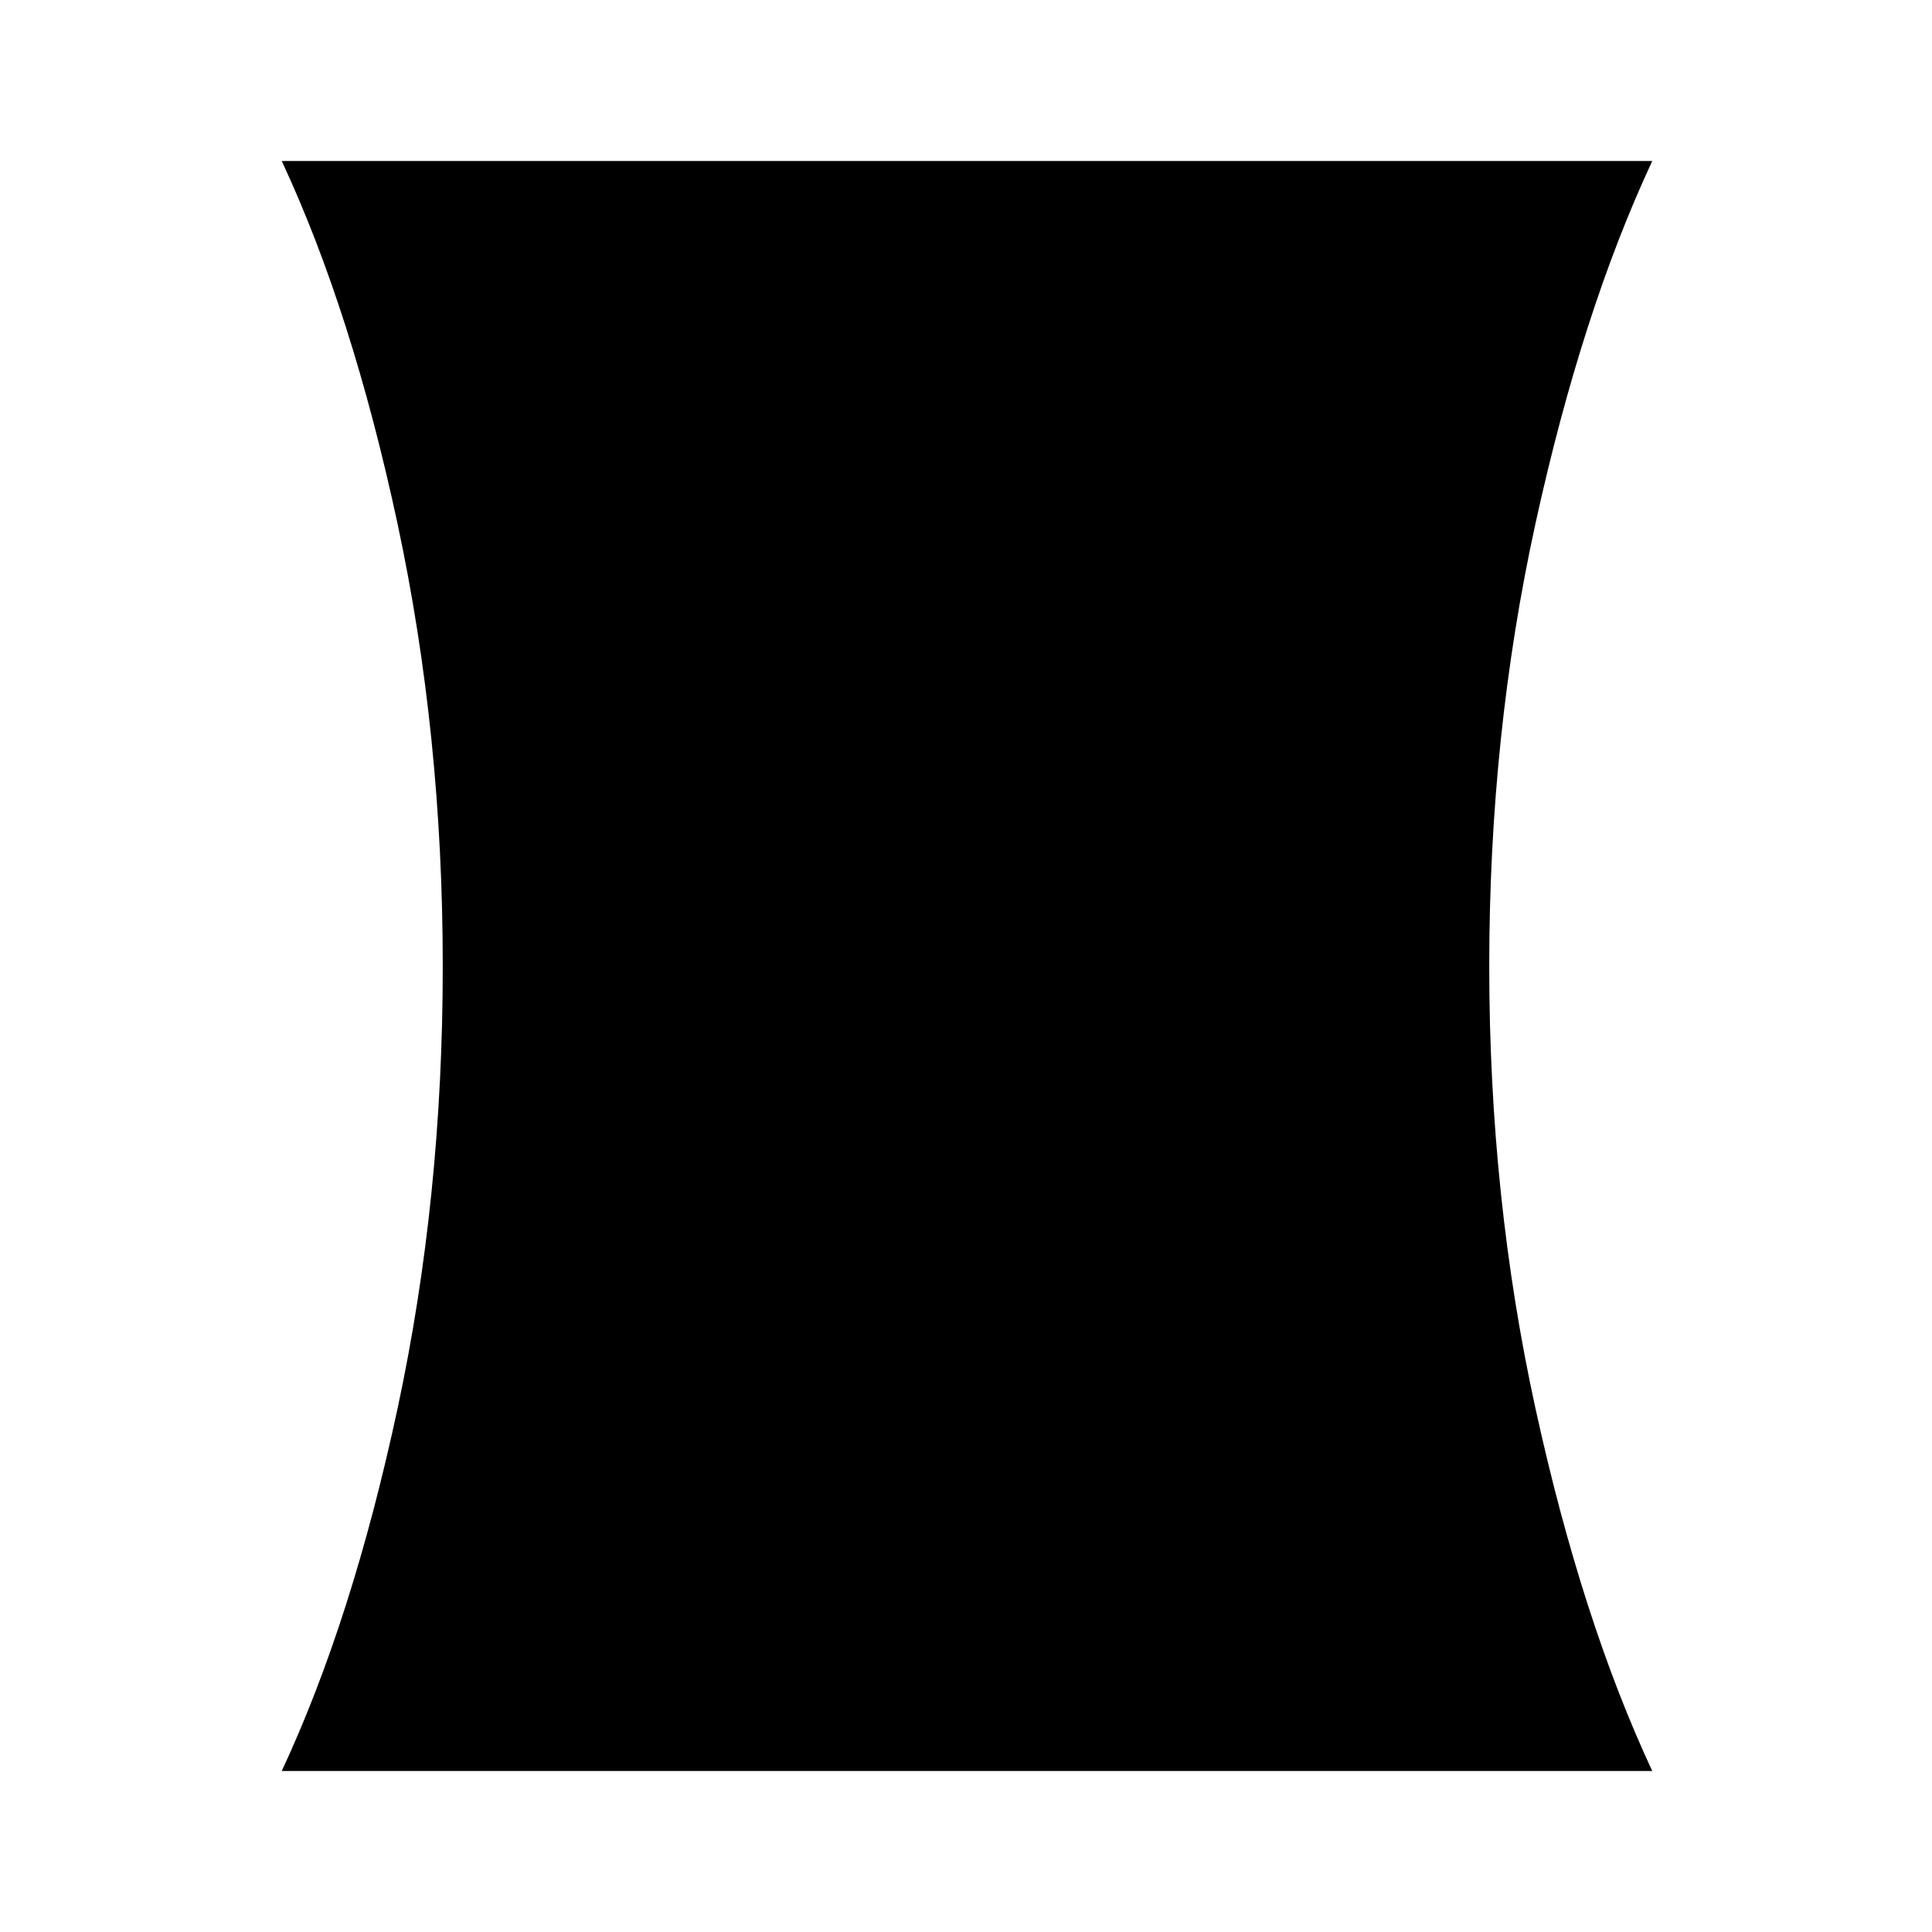 <svg xmlns="http://www.w3.org/2000/svg" width="200" height="200" viewBox="0 0 24 24"><path fill="currentColor" d="M3.5 22q.875-1.875 1.438-4.5T5.5 12q0-2.875-.563-5.5T3.5 2h17.025q-.875 1.875-1.45 4.5T18.5 12q0 2.875.575 5.5t1.45 4.5H3.5Z"/></svg>